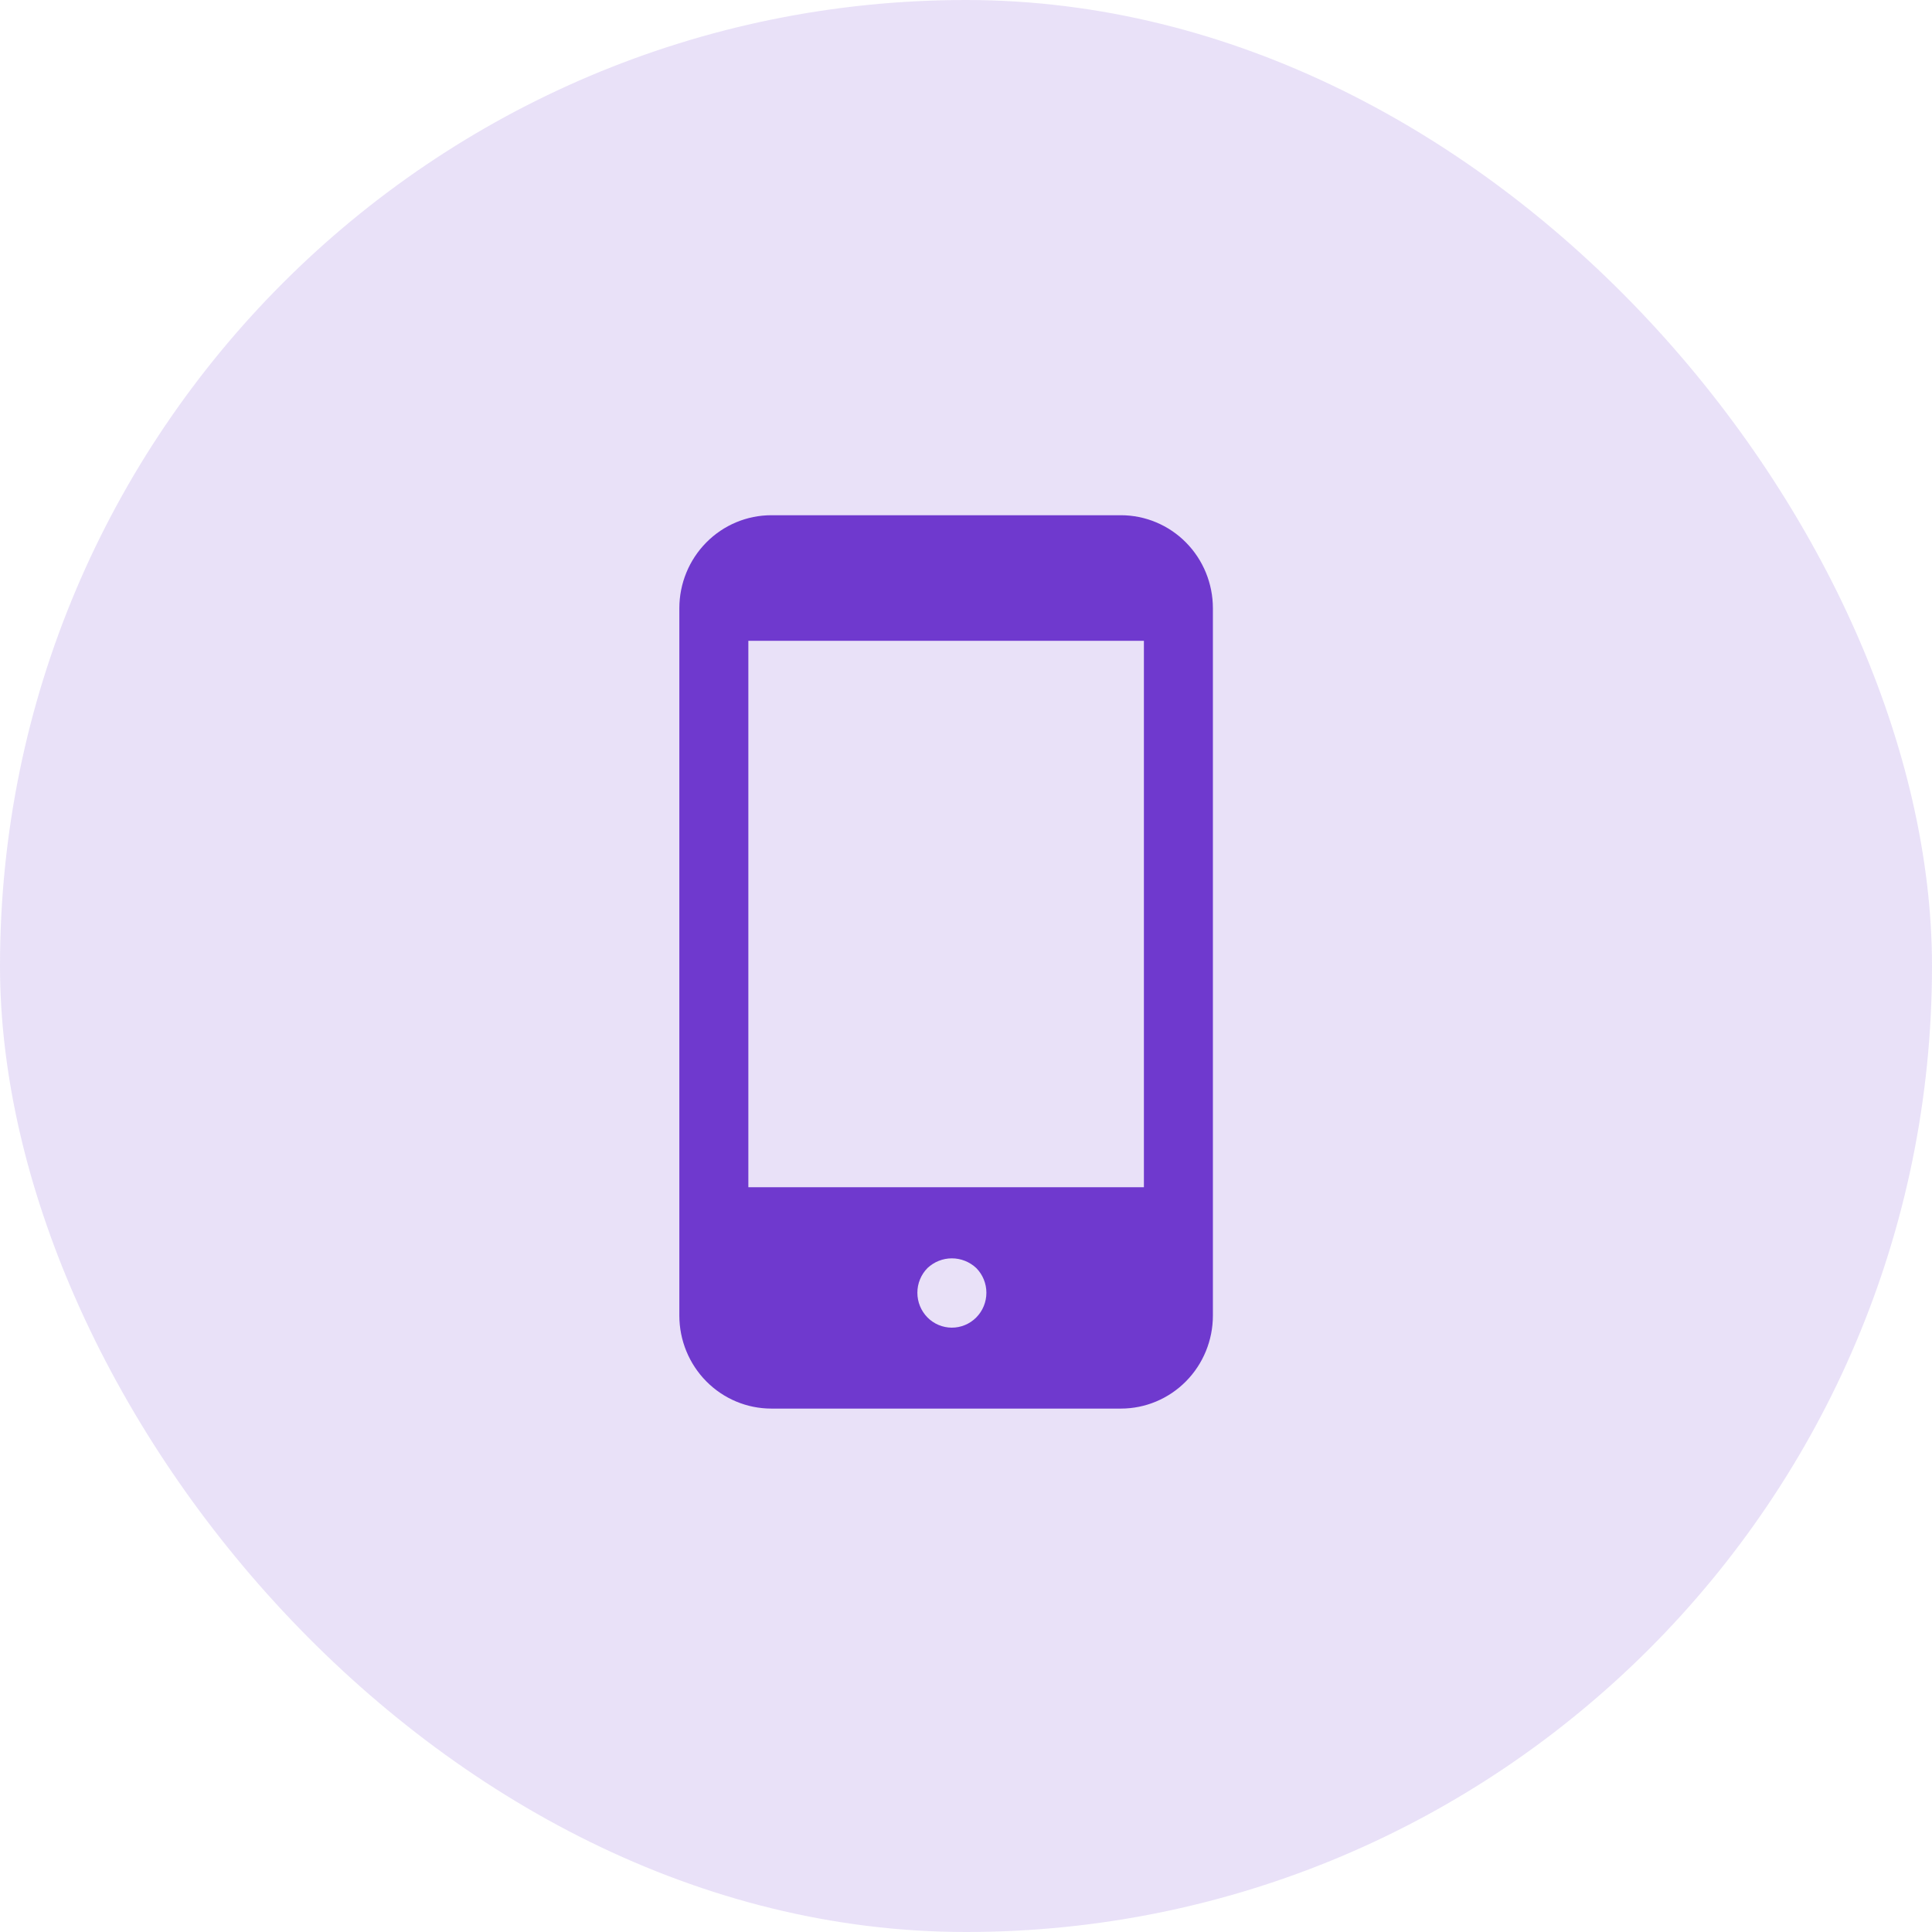 <svg width="72" height="72" viewBox="0 0 72 72" fill="none" xmlns="http://www.w3.org/2000/svg">
<rect width="72" height="72" rx="36" fill="#6F39CE" fill-opacity="0.15"/>
<path d="M41.773 19.201H28.746C27.837 19.201 26.964 19.566 26.322 20.216C25.679 20.866 25.317 21.748 25.317 22.668V49.028C25.317 49.947 25.679 50.829 26.322 51.479C26.964 52.129 27.837 52.494 28.746 52.494H41.773C42.682 52.494 43.554 52.129 44.197 51.479C44.84 50.829 45.201 49.947 45.201 49.028V22.668C45.201 21.748 44.84 20.866 44.197 20.216C43.554 19.566 42.682 19.201 41.773 19.201ZM36.382 49.098C36.14 49.342 35.813 49.478 35.472 49.478C35.13 49.477 34.803 49.34 34.563 49.096C34.322 48.851 34.187 48.52 34.188 48.175C34.188 47.83 34.324 47.5 34.565 47.256C34.812 47.024 35.136 46.895 35.473 46.895C35.81 46.895 36.135 47.024 36.382 47.256C36.624 47.5 36.76 47.832 36.76 48.177C36.76 48.522 36.624 48.854 36.382 49.098L36.382 49.098ZM42.63 44.245H27.889V23.881H42.63V44.245Z" fill="#6F39CE"/>
</svg>
